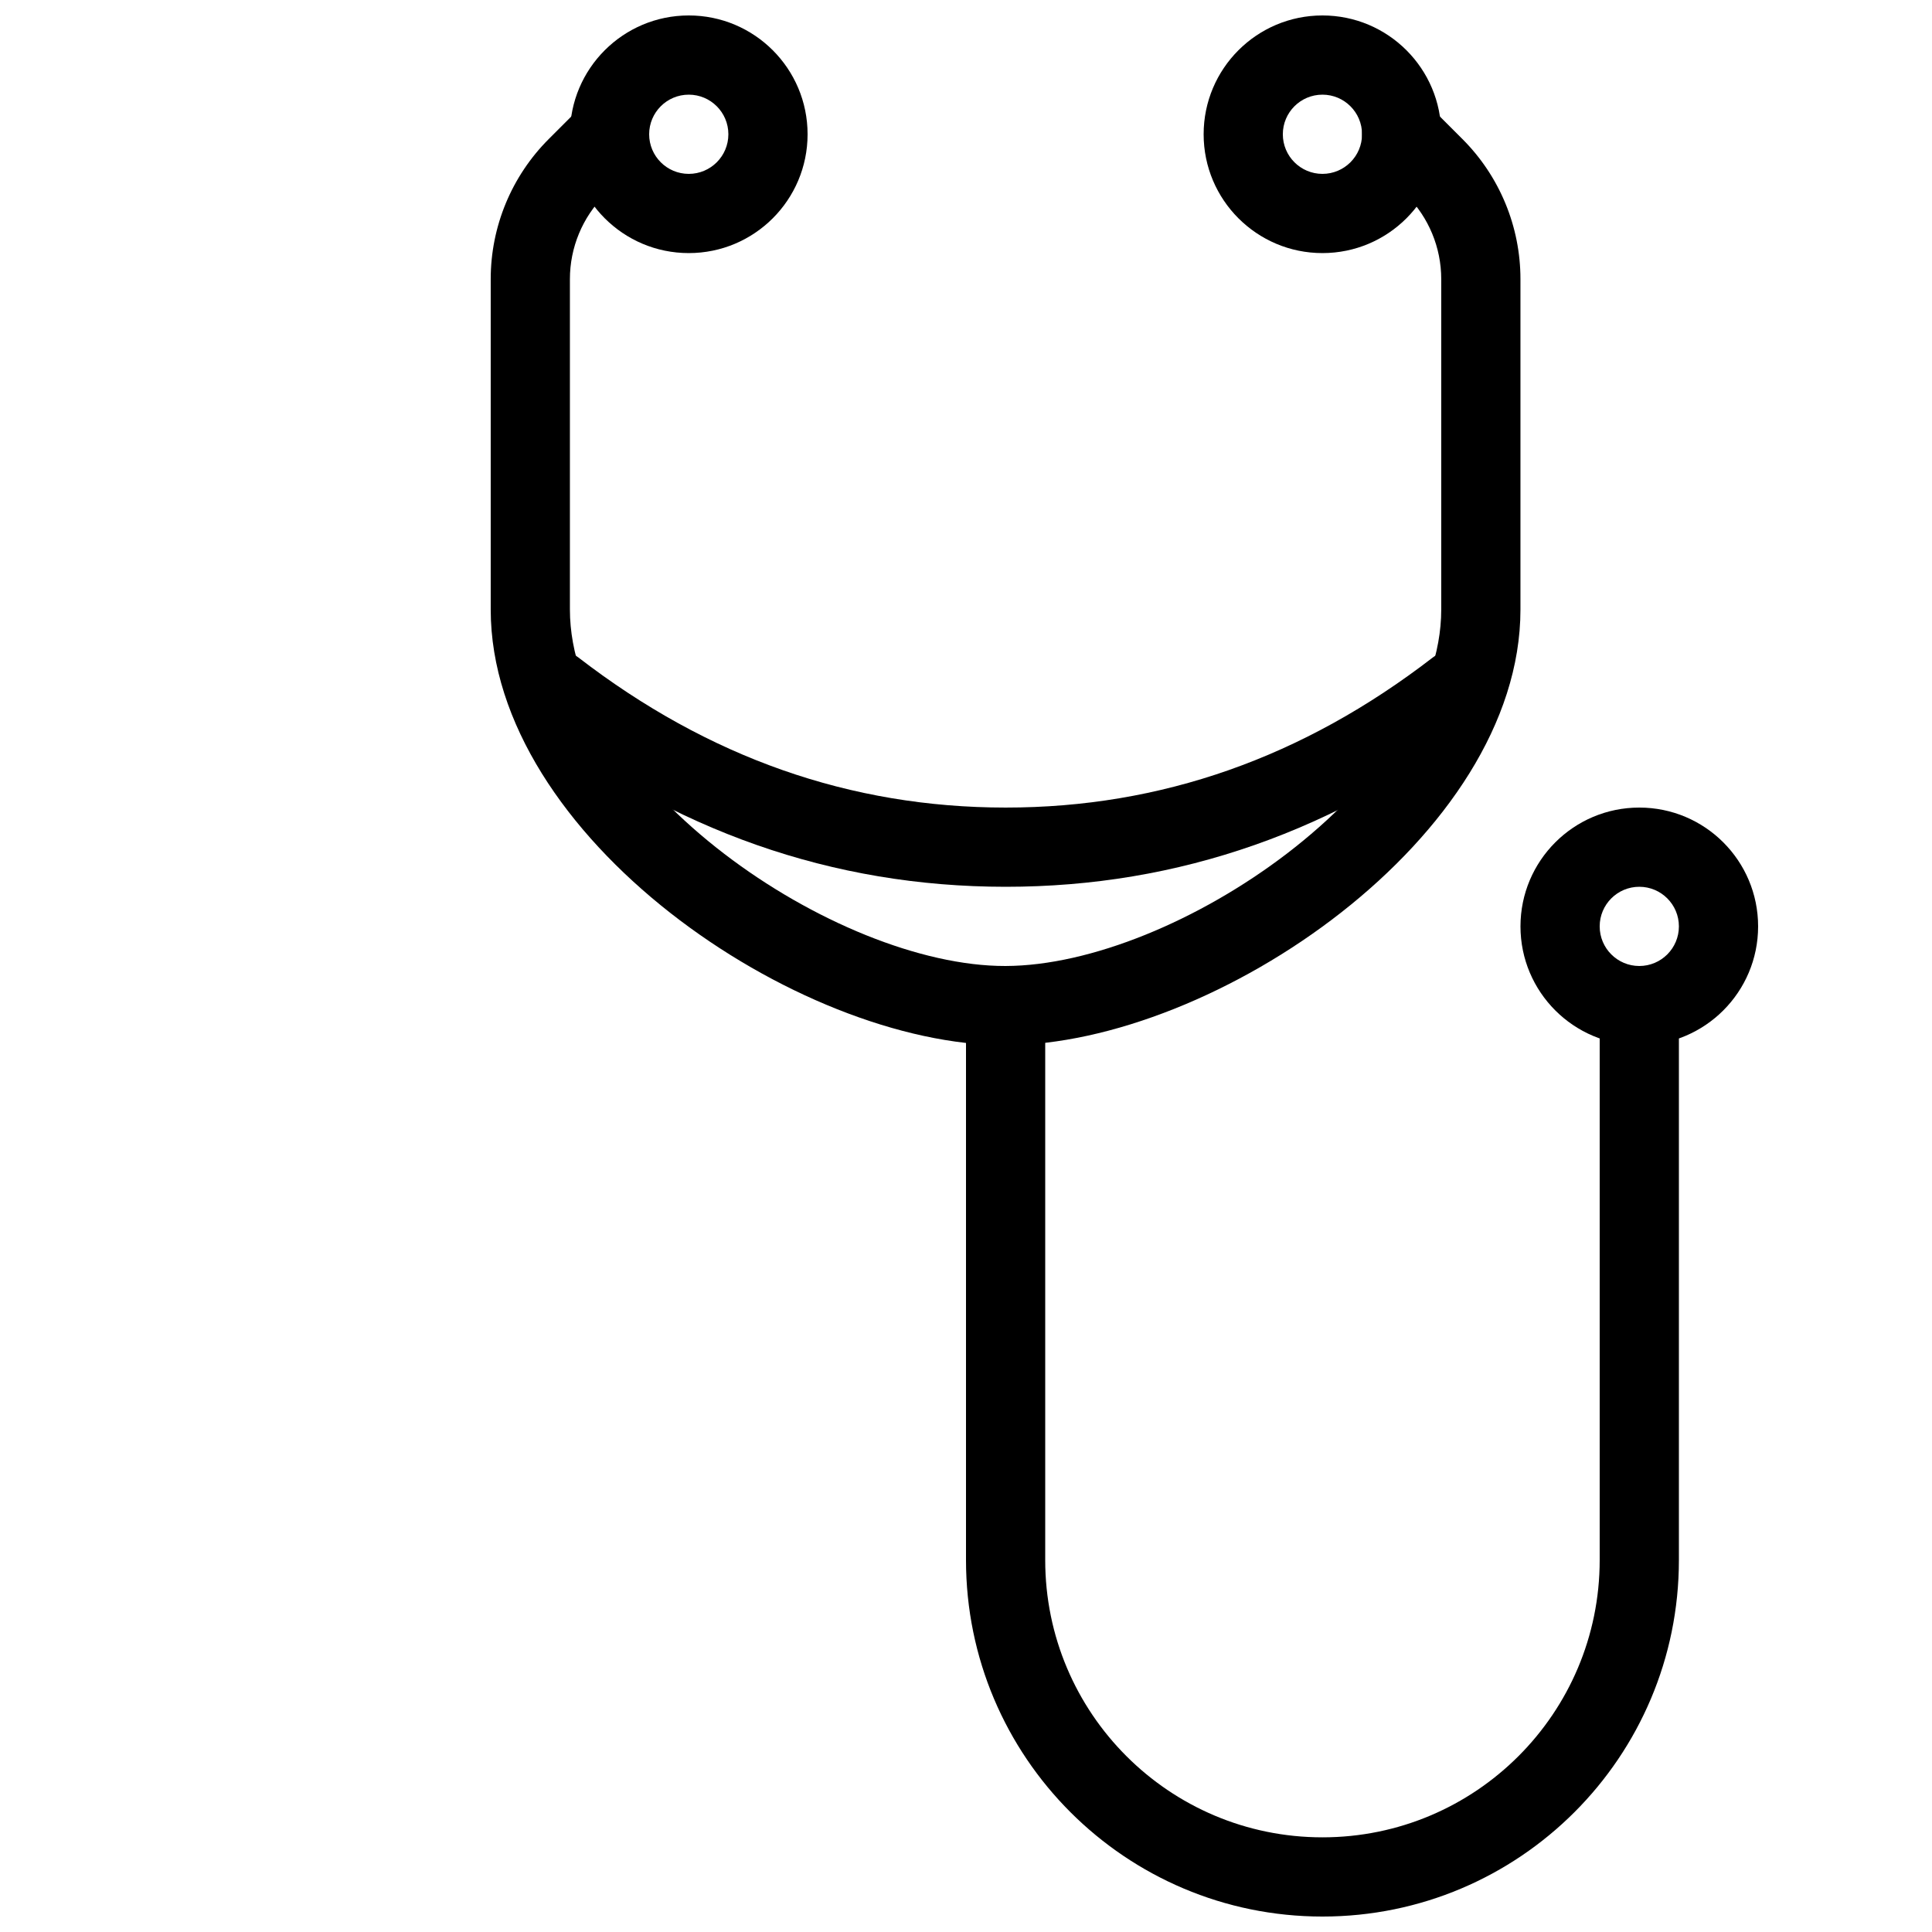 <?xml version="1.0" encoding="UTF-8"?>
<!-- Uploaded to: SVG Repo, www.svgrepo.com, Generator: SVG Repo Mixer Tools -->
<svg width="800px" height="800px" version="1.1" viewBox="144 144 512 512" xmlns="http://www.w3.org/2000/svg">
 <defs>
  <clipPath id="c">
   <path d="m295 148.09h64v63.906h-64z"/>
  </clipPath>
  <clipPath id="b">
   <path d="m462 148.09h64v63.906h-64z"/>
  </clipPath>
  <clipPath id="a">
   <path d="m400 400h189v251.9h-189z"/>
  </clipPath>
 </defs>
 <g clip-path="url(#c)">
  <path d="m326.53 211.07c-17.391 0-31.488-14.098-31.488-31.488s14.098-31.488 31.488-31.488 31.488 14.098 31.488 31.488-14.098 31.488-31.488 31.488zm0-20.992c5.797 0 10.496-4.699 10.496-10.496s-4.699-10.496-10.496-10.496-10.496 4.699-10.496 10.496 4.699 10.496 10.496 10.496z"/>
 </g>
 <g clip-path="url(#b)">
  <path d="m494.46 211.07c-17.387 0-31.484-14.098-31.484-31.488s14.098-31.488 31.484-31.488c17.391 0 31.488 14.098 31.488 31.488s-14.098 31.488-31.488 31.488zm0-20.992c5.797 0 10.496-4.699 10.496-10.496s-4.699-10.496-10.496-10.496c-5.797 0-10.496 4.699-10.496 10.496s4.699 10.496 10.496 10.496z"/>
 </g>
 <path d="m578.43 420.99c-17.391 0-31.488-14.098-31.488-31.488s14.098-31.488 31.488-31.488c17.391 0 31.488 14.098 31.488 31.488s-14.098 31.488-31.488 31.488zm0-20.992c5.797 0 10.496-4.699 10.496-10.496s-4.699-10.496-10.496-10.496c-5.797 0-10.496 4.699-10.496 10.496s4.699 10.496 10.496 10.496z"/>
 <path d="m298.11 172.16-8.695 8.695c-9.844 9.84-15.371 23.191-15.371 37.109v87.57c0 60.223 81.301 115.58 136.47 115.46 55.332-0.129 136.42-55.285 136.42-115.46v-87.57c0-13.918-5.527-27.27-15.371-37.109l-8.695-8.695c-4.098-4.098-10.742-4.098-14.844 0-4.098 4.098-4.098 10.746 0 14.844l8.695 8.695c5.906 5.906 9.223 13.914 9.223 22.266v87.57c0 46.484-70.387 94.359-115.48 94.465-44.887 0.102-115.43-47.934-115.43-94.465v-87.57c0-8.352 3.316-16.359 9.223-22.266l8.695-8.695c4.098-4.098 4.098-10.746 0-14.844-4.102-4.098-10.746-4.098-14.844 0z"/>
 <path d="m284.43 334.84c38.09 29.371 80.219 44.156 126.06 44.168 45.844 0.012 87.977-14.773 126.07-44.172 4.59-3.543 5.438-10.133 1.895-14.723-3.539-4.59-10.133-5.438-14.719-1.895-34.469 26.602-72.105 39.805-113.24 39.797-41.137-0.012-78.777-13.219-113.25-39.801-4.59-3.539-11.184-2.688-14.723 1.902-3.539 4.59-2.688 11.18 1.902 14.723z"/>
 <g clip-path="url(#a)">
  <path d="m400 410.5v146.94c0 52.172 42.293 94.465 94.461 94.465 52.172 0 94.465-42.293 94.465-94.465v-146.94c0-5.797-4.699-10.496-10.496-10.496-5.797 0-10.496 4.699-10.496 10.496v146.94c0 40.578-32.895 73.473-73.473 73.473-40.574 0-73.469-32.895-73.469-73.473v-146.94c0-5.797-4.699-10.496-10.496-10.496s-10.496 4.699-10.496 10.496z"/>
 </g>
</svg>